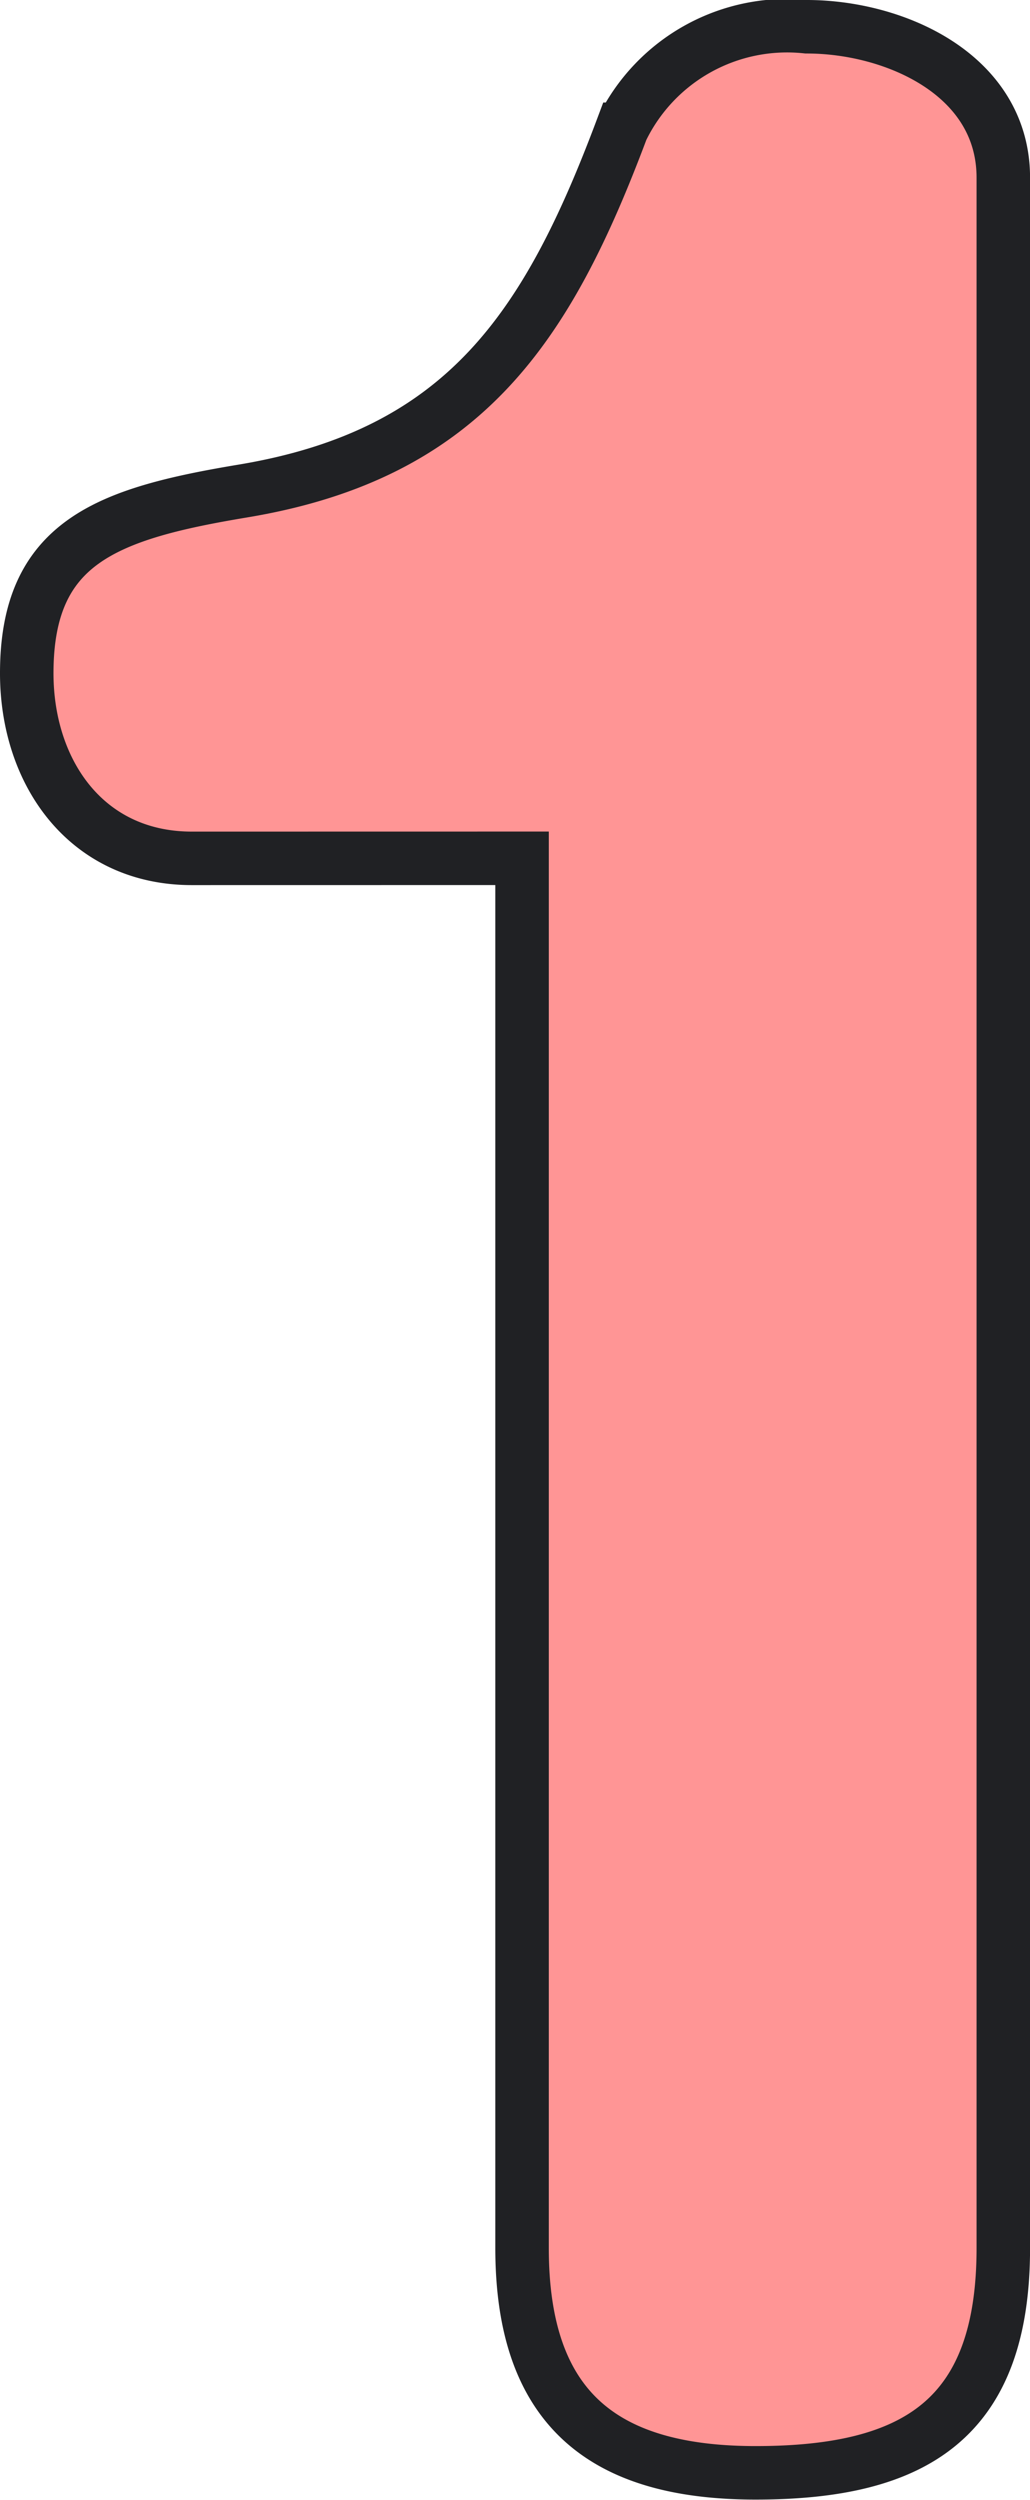<svg xmlns="http://www.w3.org/2000/svg" width="19.256" height="46.72" viewBox="0 0 19.256 46.72"><g transform="translate(0.5 0.5)"><path d="M151.651,145.487c-1.969,0-3.087-1.6-3.087-3.46,0-2.45,1.49-2.981,4.045-3.406,4.152-.692,5.7-3.087,7.079-6.76a3.435,3.435,0,0,1,3.46-1.916c1.65,0,3.673.9,3.673,2.821V171.46c0,3.194-1.65,4.2-4.631,4.2-2.874,0-4.366-1.225-4.366-4.2V145.486Z" transform="translate(-148.564 -129.945)" fill="#ff9595" stroke="#202124" stroke-width="1"/></g></svg>